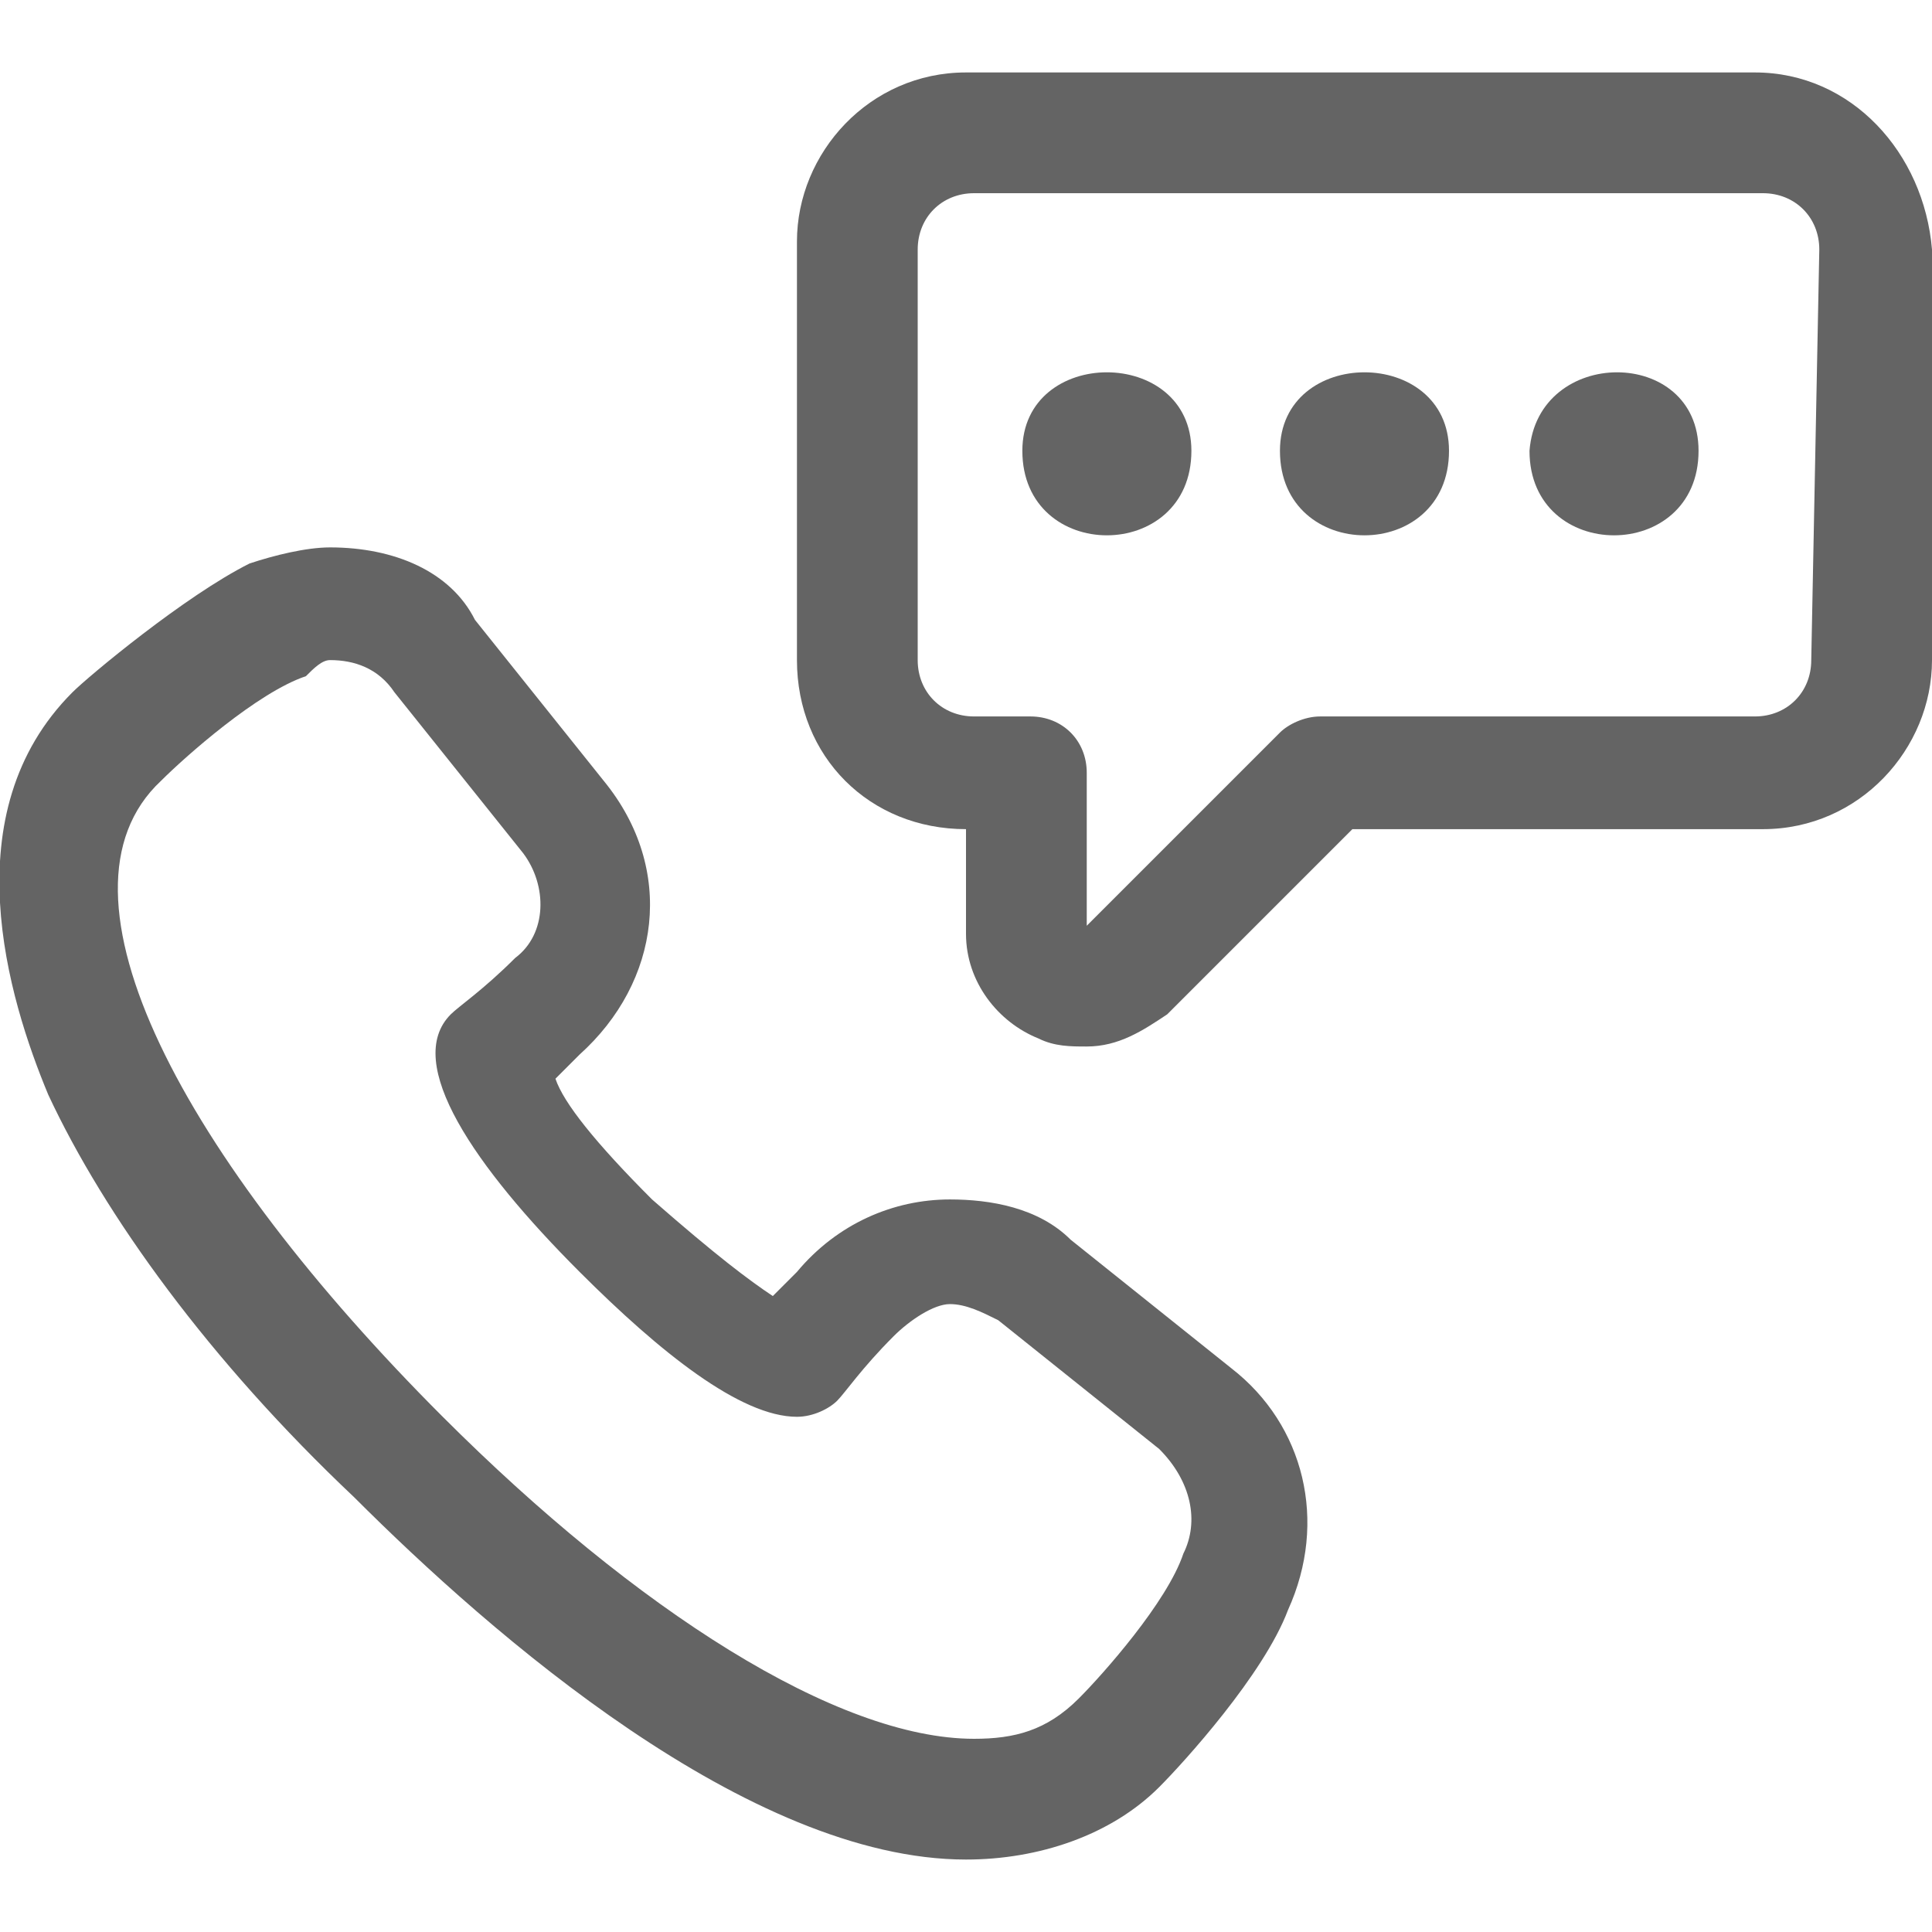<svg xmlns="http://www.w3.org/2000/svg" xml:space="preserve" x="0" y="0" version="1.1" width="24" height="24" viewBox="0 0 24 24" fill="#646464">
<path d="M21.8.9H12c-1.2 0-2.1 1-2.1 2.1v5.2c0 1.2.9 2.1 2.1 2.1v1.3c0 .6.4 1.1.9 1.3.2.1.4.1.6.1.4 0 .7-.2 1-.4l2.3-2.3h5.1c1.2 0 2.1-1 2.1-2.1V3.1c-.1-1.2-1-2.2-2.2-2.2zm.7 7.3c0 .4-.3.7-.7.7h-5.4c-.2 0-.4.1-.5.2l-2.4 2.4V9.6c0-.4-.3-.7-.7-.7h-.7c-.4 0-.7-.3-.7-.7V3.1c0-.4.3-.7.7-.7h9.8c.4 0 .7.3.7.7l-.1 5.1z" class="st0"/>
<path d="M14.8 5.6c0 1.4-2.1 1.4-2.1 0 0-1.3 2.1-1.3 2.1 0m3.2 0c0 1.4-2.1 1.4-2.1 0 0-1.3 2.1-1.3 2.1 0m3.1 0C21.1 7 19 7 19 5.6c.1-1.3 2.1-1.3 2.1 0M15.3 17l-2-1.6c-.4-.4-1-.5-1.5-.5-.7 0-1.4.3-1.9.9l-.3.3c-.3-.2-.7-.5-1.5-1.2-.7-.7-1.1-1.2-1.2-1.5l.3-.3c1-.9 1.2-2.3.3-3.4l-1.6-2c-.3-.6-1-.9-1.8-.9-.3 0-.7.1-1 .2-.8.4-2 1.4-2.2 1.6-1.5 1.5-.8 3.8-.3 5 .7 1.5 2 3.3 3.8 5 1.7 1.7 4.9 4.5 7.6 4.5.9 0 1.8-.3 2.4-.9.3-.3 1.3-1.4 1.6-2.2.5-1.1.2-2.3-.7-3zm-.6 2.3c-.2.6-1 1.5-1.3 1.8-.4.4-.8.5-1.3.5-1.7 0-4.2-1.6-6.6-4-3.2-3.2-5-6.5-3.5-7.9.3-.3 1.2-1.1 1.8-1.3.1-.1.2-.2.3-.2.3 0 .6.1.8.4l1.6 2c.3.4.3 1-.1 1.3-.4.4-.7.6-.8.7-.6.6.3 1.9 1.6 3.2 1 1 2 1.8 2.7 1.8.2 0 .4-.1.5-.2.1-.1.3-.4.7-.8.2-.2.5-.4.7-.4.2 0 .4.1.6.2l2 1.6c.4.4.5.9.3 1.3z" class="st0"/>
</svg>